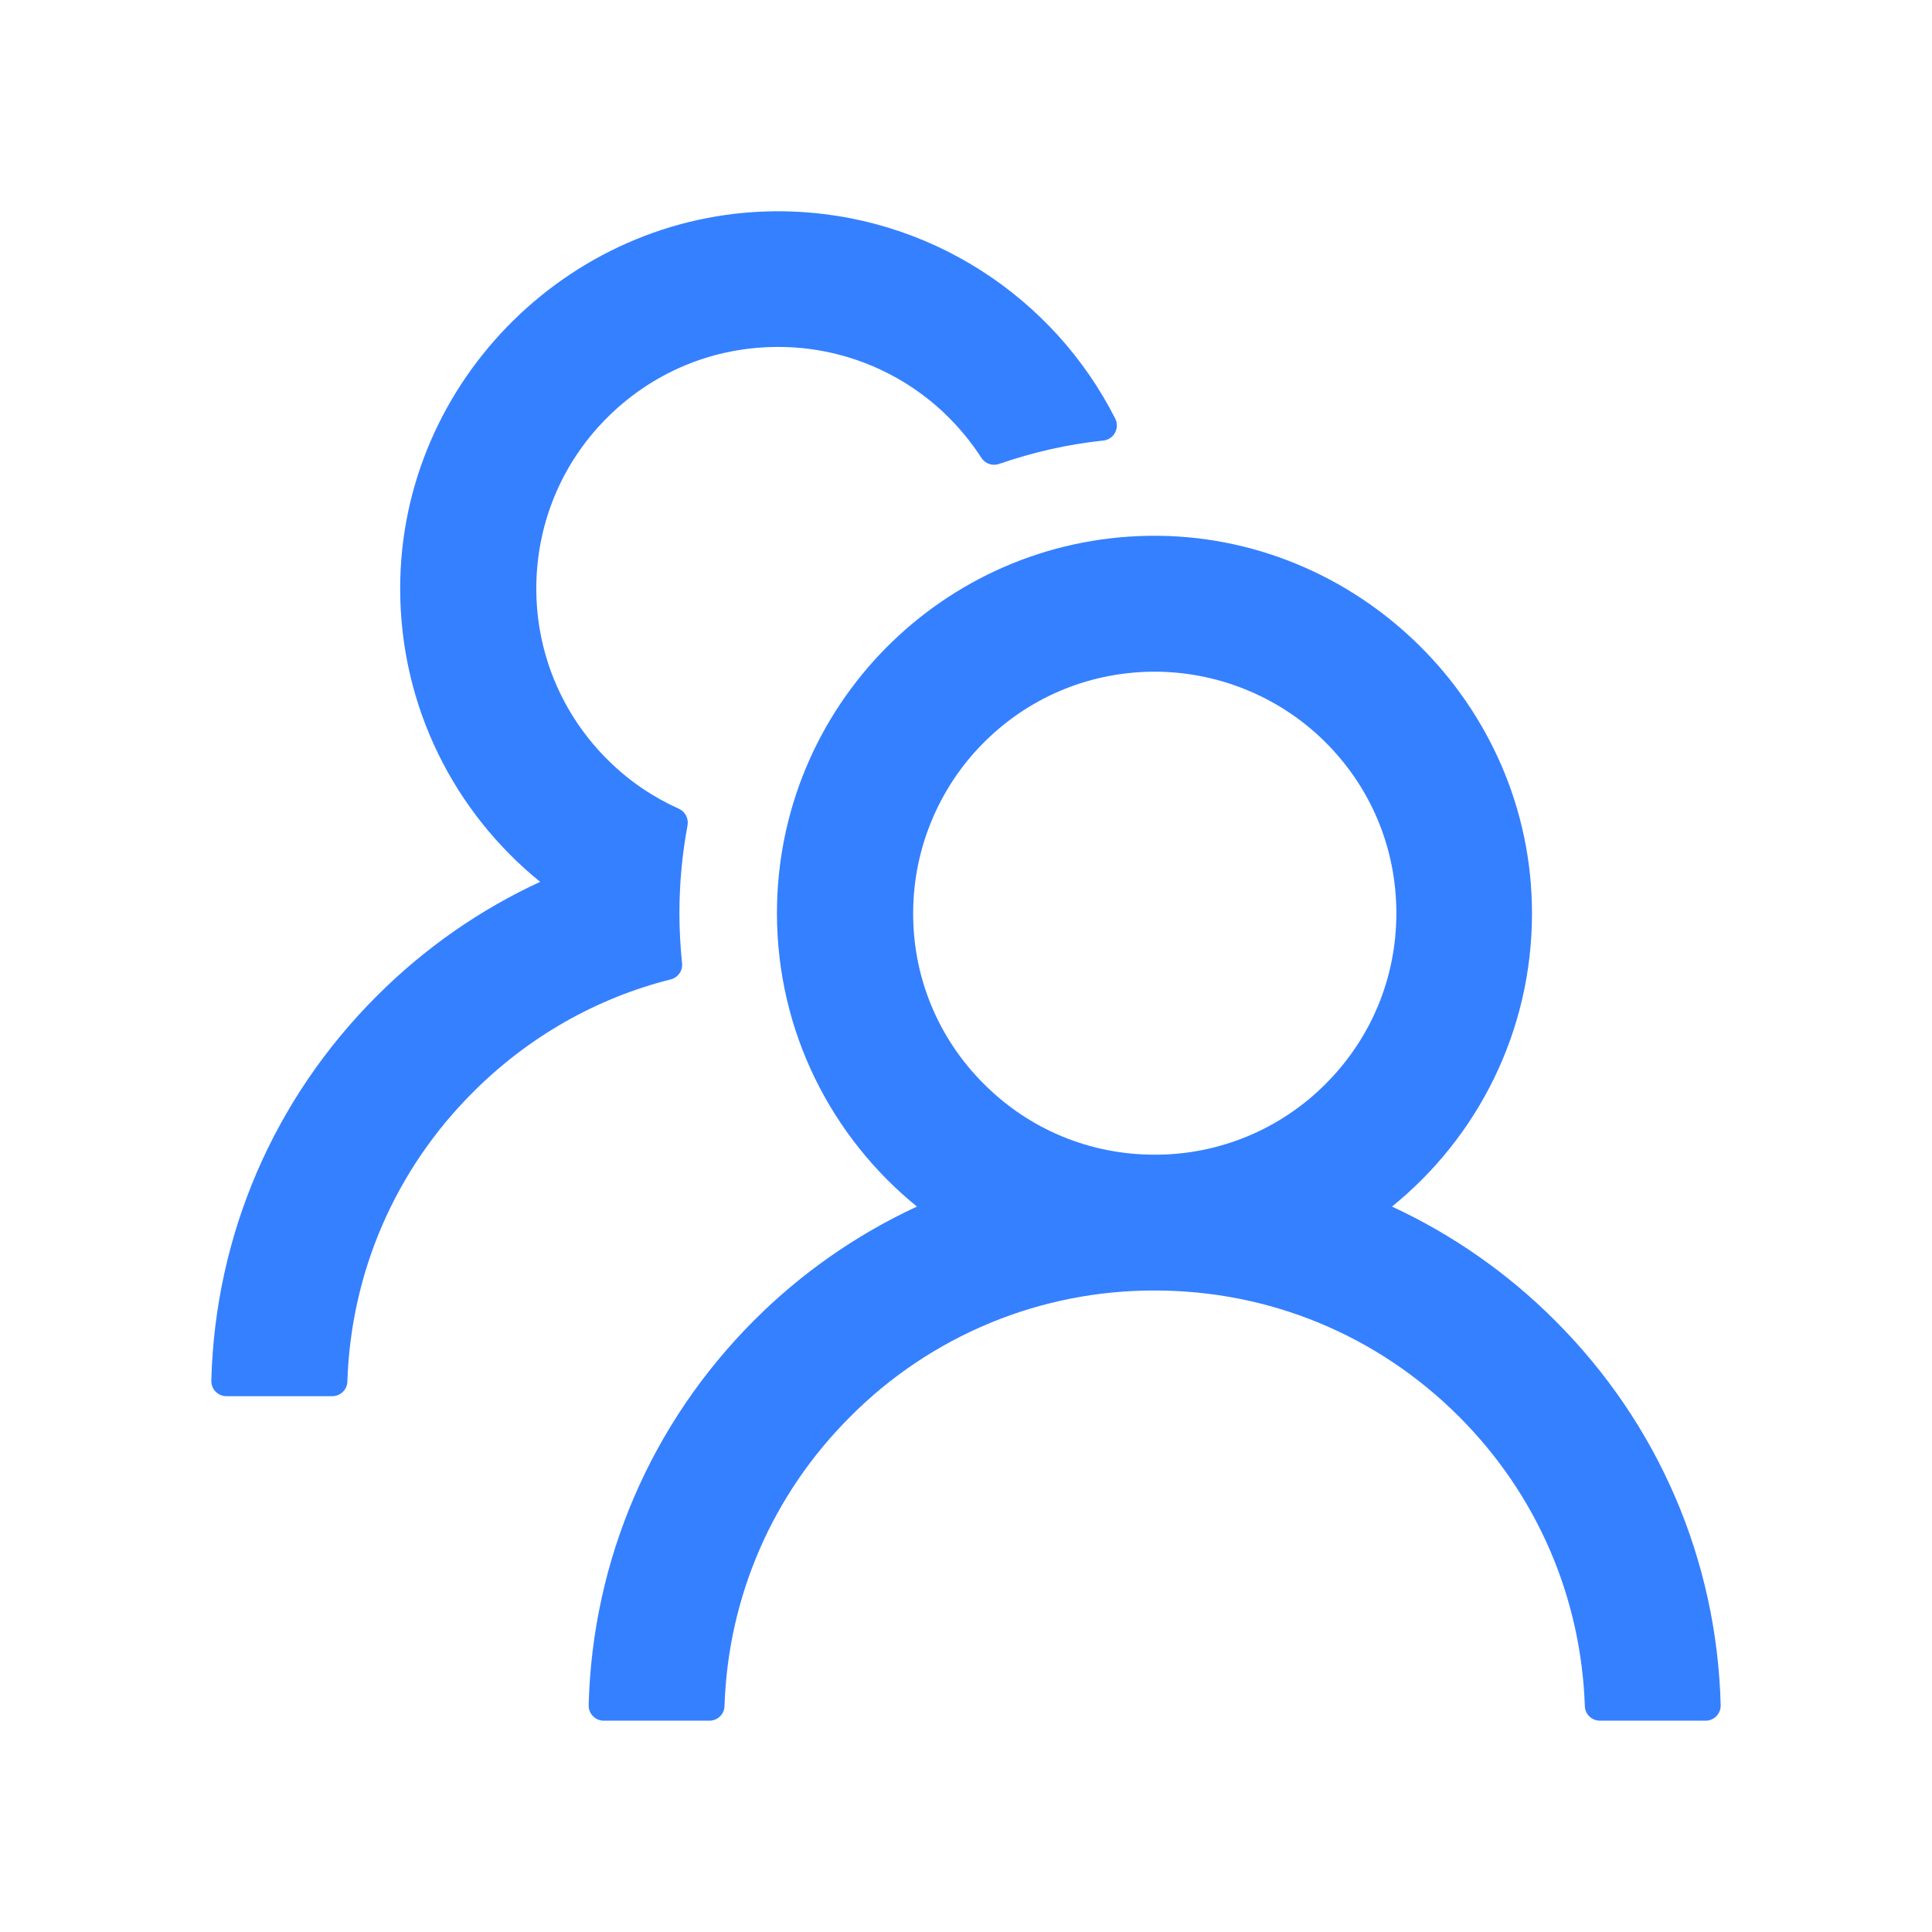 <svg width="48" height="48" viewBox="0 0 48 48" fill="none" xmlns="http://www.w3.org/2000/svg">
<path d="M38.634 32.808C37.461 31.634 36.09 30.675 34.584 29.977C36.708 28.256 38.062 25.631 38.062 22.688C38.062 17.494 33.731 13.233 28.538 13.312C23.423 13.392 19.303 17.559 19.303 22.688C19.303 25.631 20.663 28.256 22.781 29.977C21.275 30.675 19.904 31.633 18.731 32.808C16.172 35.372 14.719 38.756 14.625 42.366C14.624 42.416 14.633 42.465 14.651 42.512C14.669 42.559 14.697 42.601 14.732 42.637C14.766 42.673 14.808 42.701 14.854 42.721C14.9 42.74 14.95 42.75 15 42.75H17.625C17.827 42.75 17.995 42.591 18 42.389C18.089 39.67 19.191 37.125 21.127 35.194C22.117 34.198 23.296 33.408 24.593 32.871C25.891 32.333 27.283 32.059 28.688 32.062C31.542 32.062 34.228 33.173 36.248 35.194C38.18 37.125 39.281 39.67 39.375 42.389C39.38 42.591 39.548 42.75 39.75 42.75H42.375C42.425 42.75 42.475 42.74 42.521 42.721C42.567 42.701 42.609 42.673 42.644 42.637C42.678 42.601 42.706 42.559 42.724 42.512C42.742 42.465 42.751 42.416 42.75 42.366C42.656 38.756 41.203 35.372 38.634 32.808ZM28.688 28.688C27.084 28.688 25.575 28.064 24.445 26.93C23.878 26.367 23.43 25.696 23.128 24.957C22.826 24.218 22.677 23.425 22.688 22.627C22.702 21.089 23.316 19.603 24.389 18.502C25.514 17.348 27.019 16.706 28.627 16.688C30.216 16.673 31.758 17.292 32.892 18.403C34.055 19.542 34.692 21.066 34.692 22.688C34.692 24.291 34.069 25.795 32.934 26.93C32.378 27.489 31.716 27.932 30.987 28.234C30.258 28.536 29.476 28.69 28.688 28.688ZM16.945 23.925C16.903 23.517 16.88 23.105 16.88 22.688C16.88 21.942 16.95 21.216 17.081 20.508C17.114 20.339 17.025 20.166 16.87 20.095C16.233 19.809 15.647 19.416 15.141 18.919C14.544 18.34 14.075 17.644 13.762 16.874C13.45 16.104 13.302 15.277 13.327 14.447C13.369 12.942 13.973 11.512 15.028 10.434C16.186 9.248 17.742 8.602 19.397 8.62C20.892 8.634 22.336 9.211 23.428 10.233C23.798 10.58 24.117 10.964 24.384 11.377C24.478 11.522 24.661 11.583 24.82 11.527C25.645 11.241 26.517 11.039 27.413 10.945C27.675 10.917 27.825 10.636 27.708 10.402C26.184 7.388 23.072 5.306 19.472 5.25C14.273 5.17 9.942 9.431 9.942 14.62C9.942 17.564 11.297 20.189 13.42 21.909C11.93 22.598 10.556 23.55 9.366 24.741C6.797 27.305 5.344 30.689 5.25 34.303C5.249 34.353 5.258 34.403 5.276 34.45C5.294 34.496 5.322 34.539 5.356 34.574C5.391 34.61 5.433 34.639 5.479 34.658C5.525 34.678 5.575 34.688 5.625 34.688H8.255C8.456 34.688 8.625 34.528 8.63 34.327C8.719 31.608 9.82 29.062 11.756 27.131C13.134 25.753 14.822 24.797 16.664 24.333C16.847 24.286 16.969 24.113 16.945 23.925Z" fill="#3580FF"/>
</svg>
